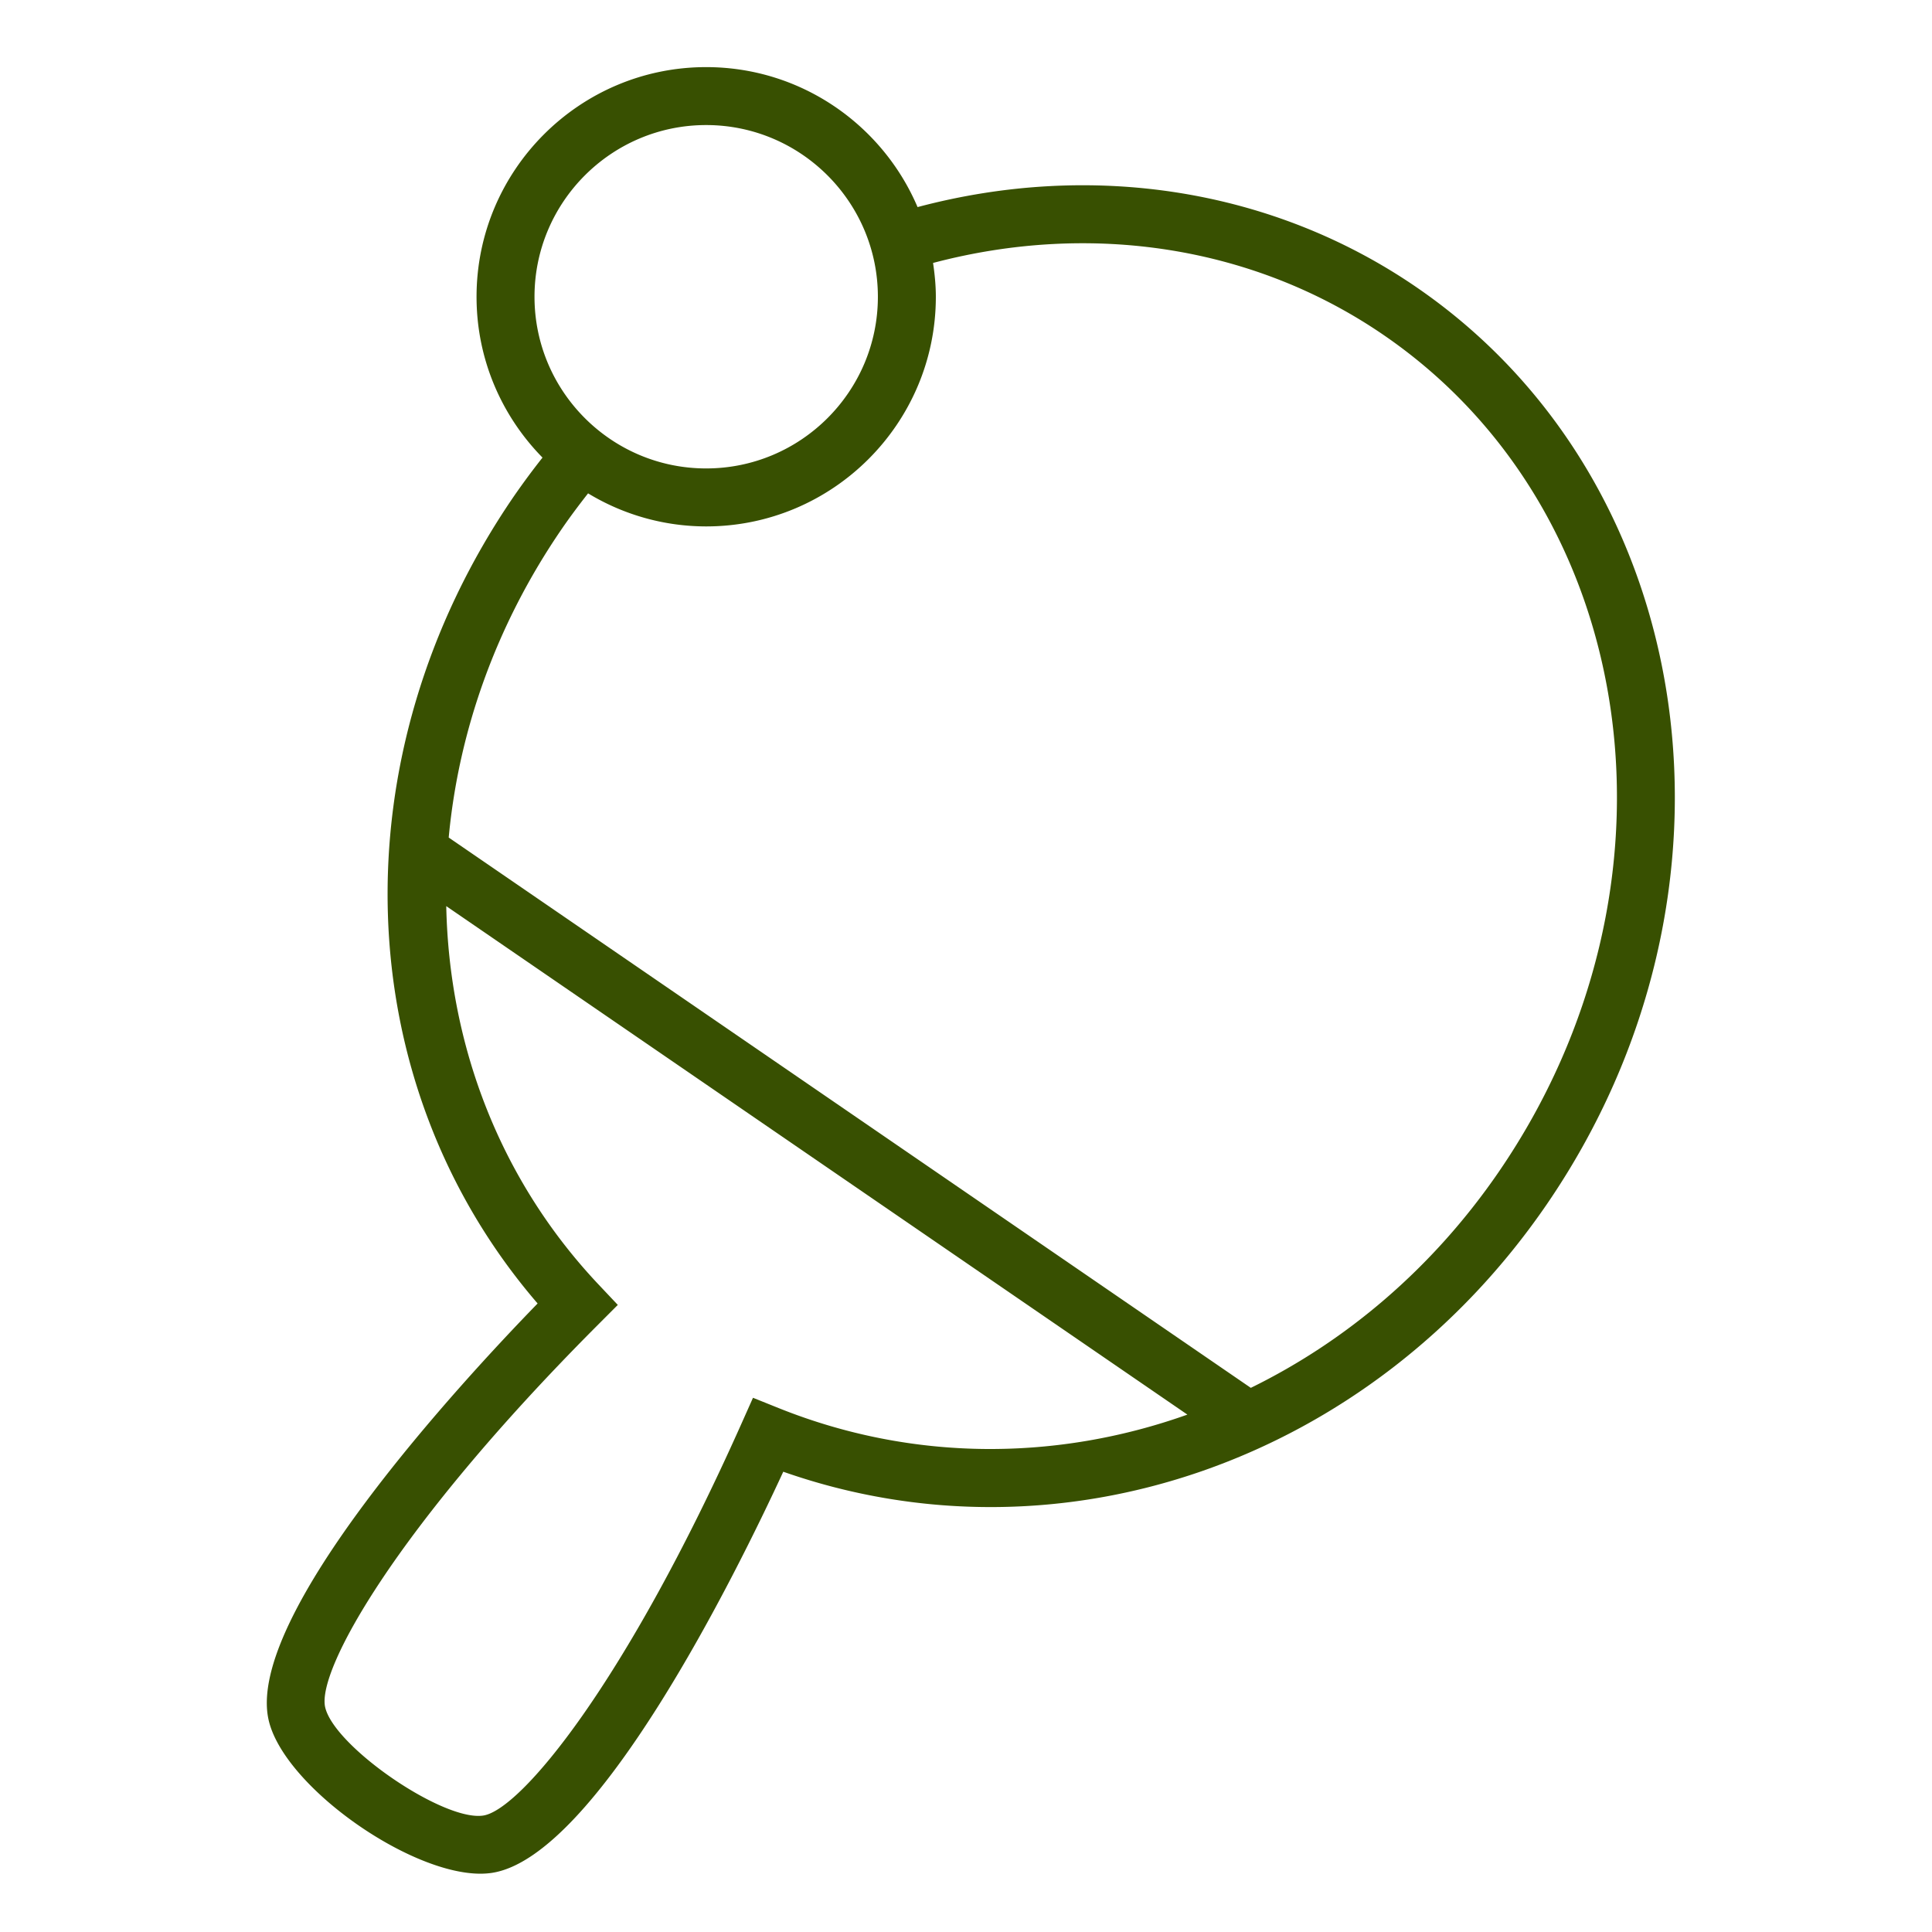 <svg xmlns="http://www.w3.org/2000/svg" viewBox="0 0 100 100" fill-rule="evenodd"><g class="t-group-origins"><path d="M73.322 14.871c-7.409-5.084-16.747-6.564-25.829-4.152-1.812-4.255-6.034-7.245-10.943-7.245-6.553 0-11.884 5.333-11.884 11.889 0 3.239 1.306 6.176 3.414 8.322a39.47 39.47 0 0 0-1.479 1.999c-9.184 13.392-8.62 30.358 1.226 41.784-3.888 3.999-15.136 16.139-13.926 21.546.757 3.393 7.208 7.968 10.964 7.968.203 0 .398-.014.584-.041 5.413-.804 12.642-15.46 15.093-20.765 14.316 5.024 30.385-.528 39.508-13.824 11.025-16.071 8.006-37.371-6.728-47.481zM36.55 6.473c4.901 0 8.889 3.987 8.889 8.889 0 4.899-3.987 8.884-8.889 8.884-4.899 0-8.884-3.985-8.884-8.884-.001-4.901 3.985-8.889 8.884-8.889zm3.765 66.414-1.34-.538-.588 1.318C32.351 87.199 26.93 93.688 25.009 93.973c-2.065.312-7.725-3.574-8.18-5.614-.424-1.894 3.624-9.232 13.948-19.614l1.2-1.203-.998-1.058c-5.103-5.41-7.735-12.37-7.881-19.583L61.459 73.22c-6.775 2.414-14.227 2.44-21.144-.333zm37.261-12.232c-3.406 4.964-7.865 8.746-12.834 11.18L23.225 43.351c.511-5.485 2.437-10.994 5.85-15.971.431-.628.891-1.241 1.364-1.844a11.798 11.798 0 0 0 6.111 1.711c6.556 0 11.889-5.331 11.889-11.884 0-.597-.059-1.18-.144-1.753 8.224-2.174 16.657-.845 23.33 3.736 13.37 9.173 16.04 28.602 5.951 43.309z" stroke-width="0" stroke="#385001" fill="#385001" stroke-width-old="0"></path></g></svg>

